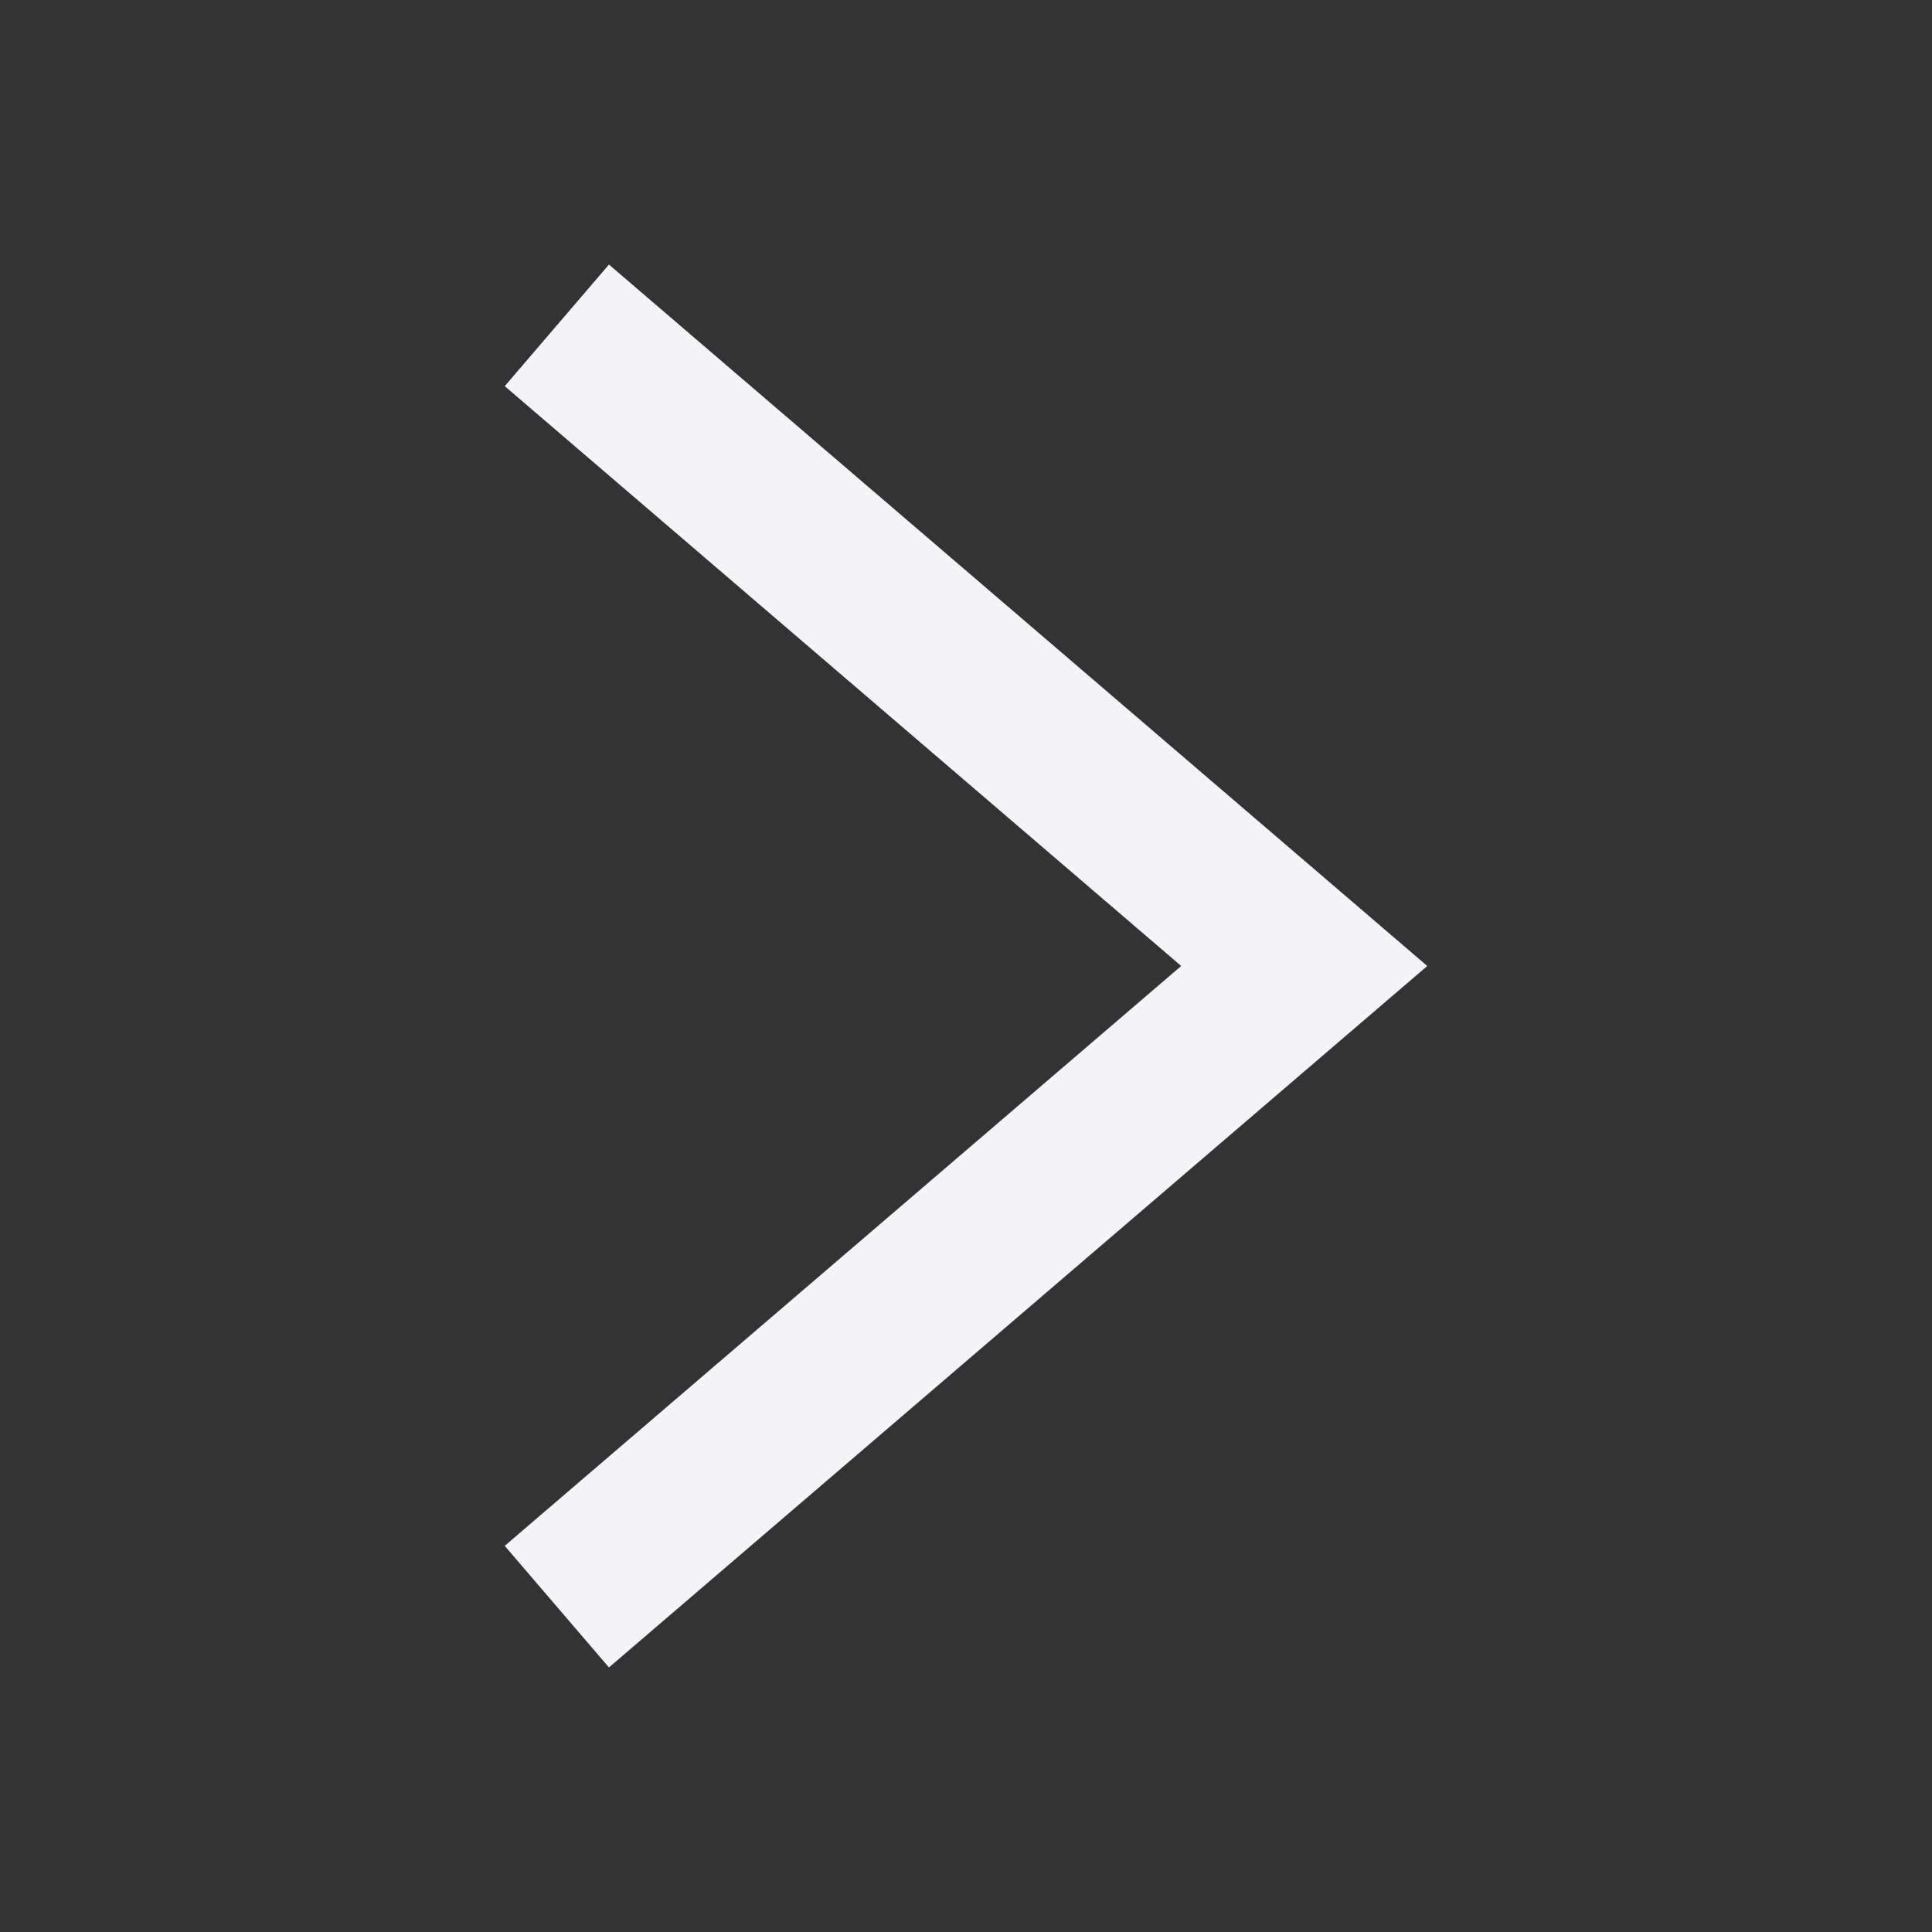 <svg width="16" height="16" viewBox="0 0 16 16" fill="none" xmlns="http://www.w3.org/2000/svg">
<rect x="0" y="0" width="16" height="16" fill="#333333" stroke="none"/>
<path fill-rule="evenodd" clip-rule="evenodd" d="M9.782 8L4.18 3.198L5.043 2.191L11.82 8L5.043 13.809L4.18 12.802L9.782 8Z" fill="#F4F3F7"/>
</svg>
